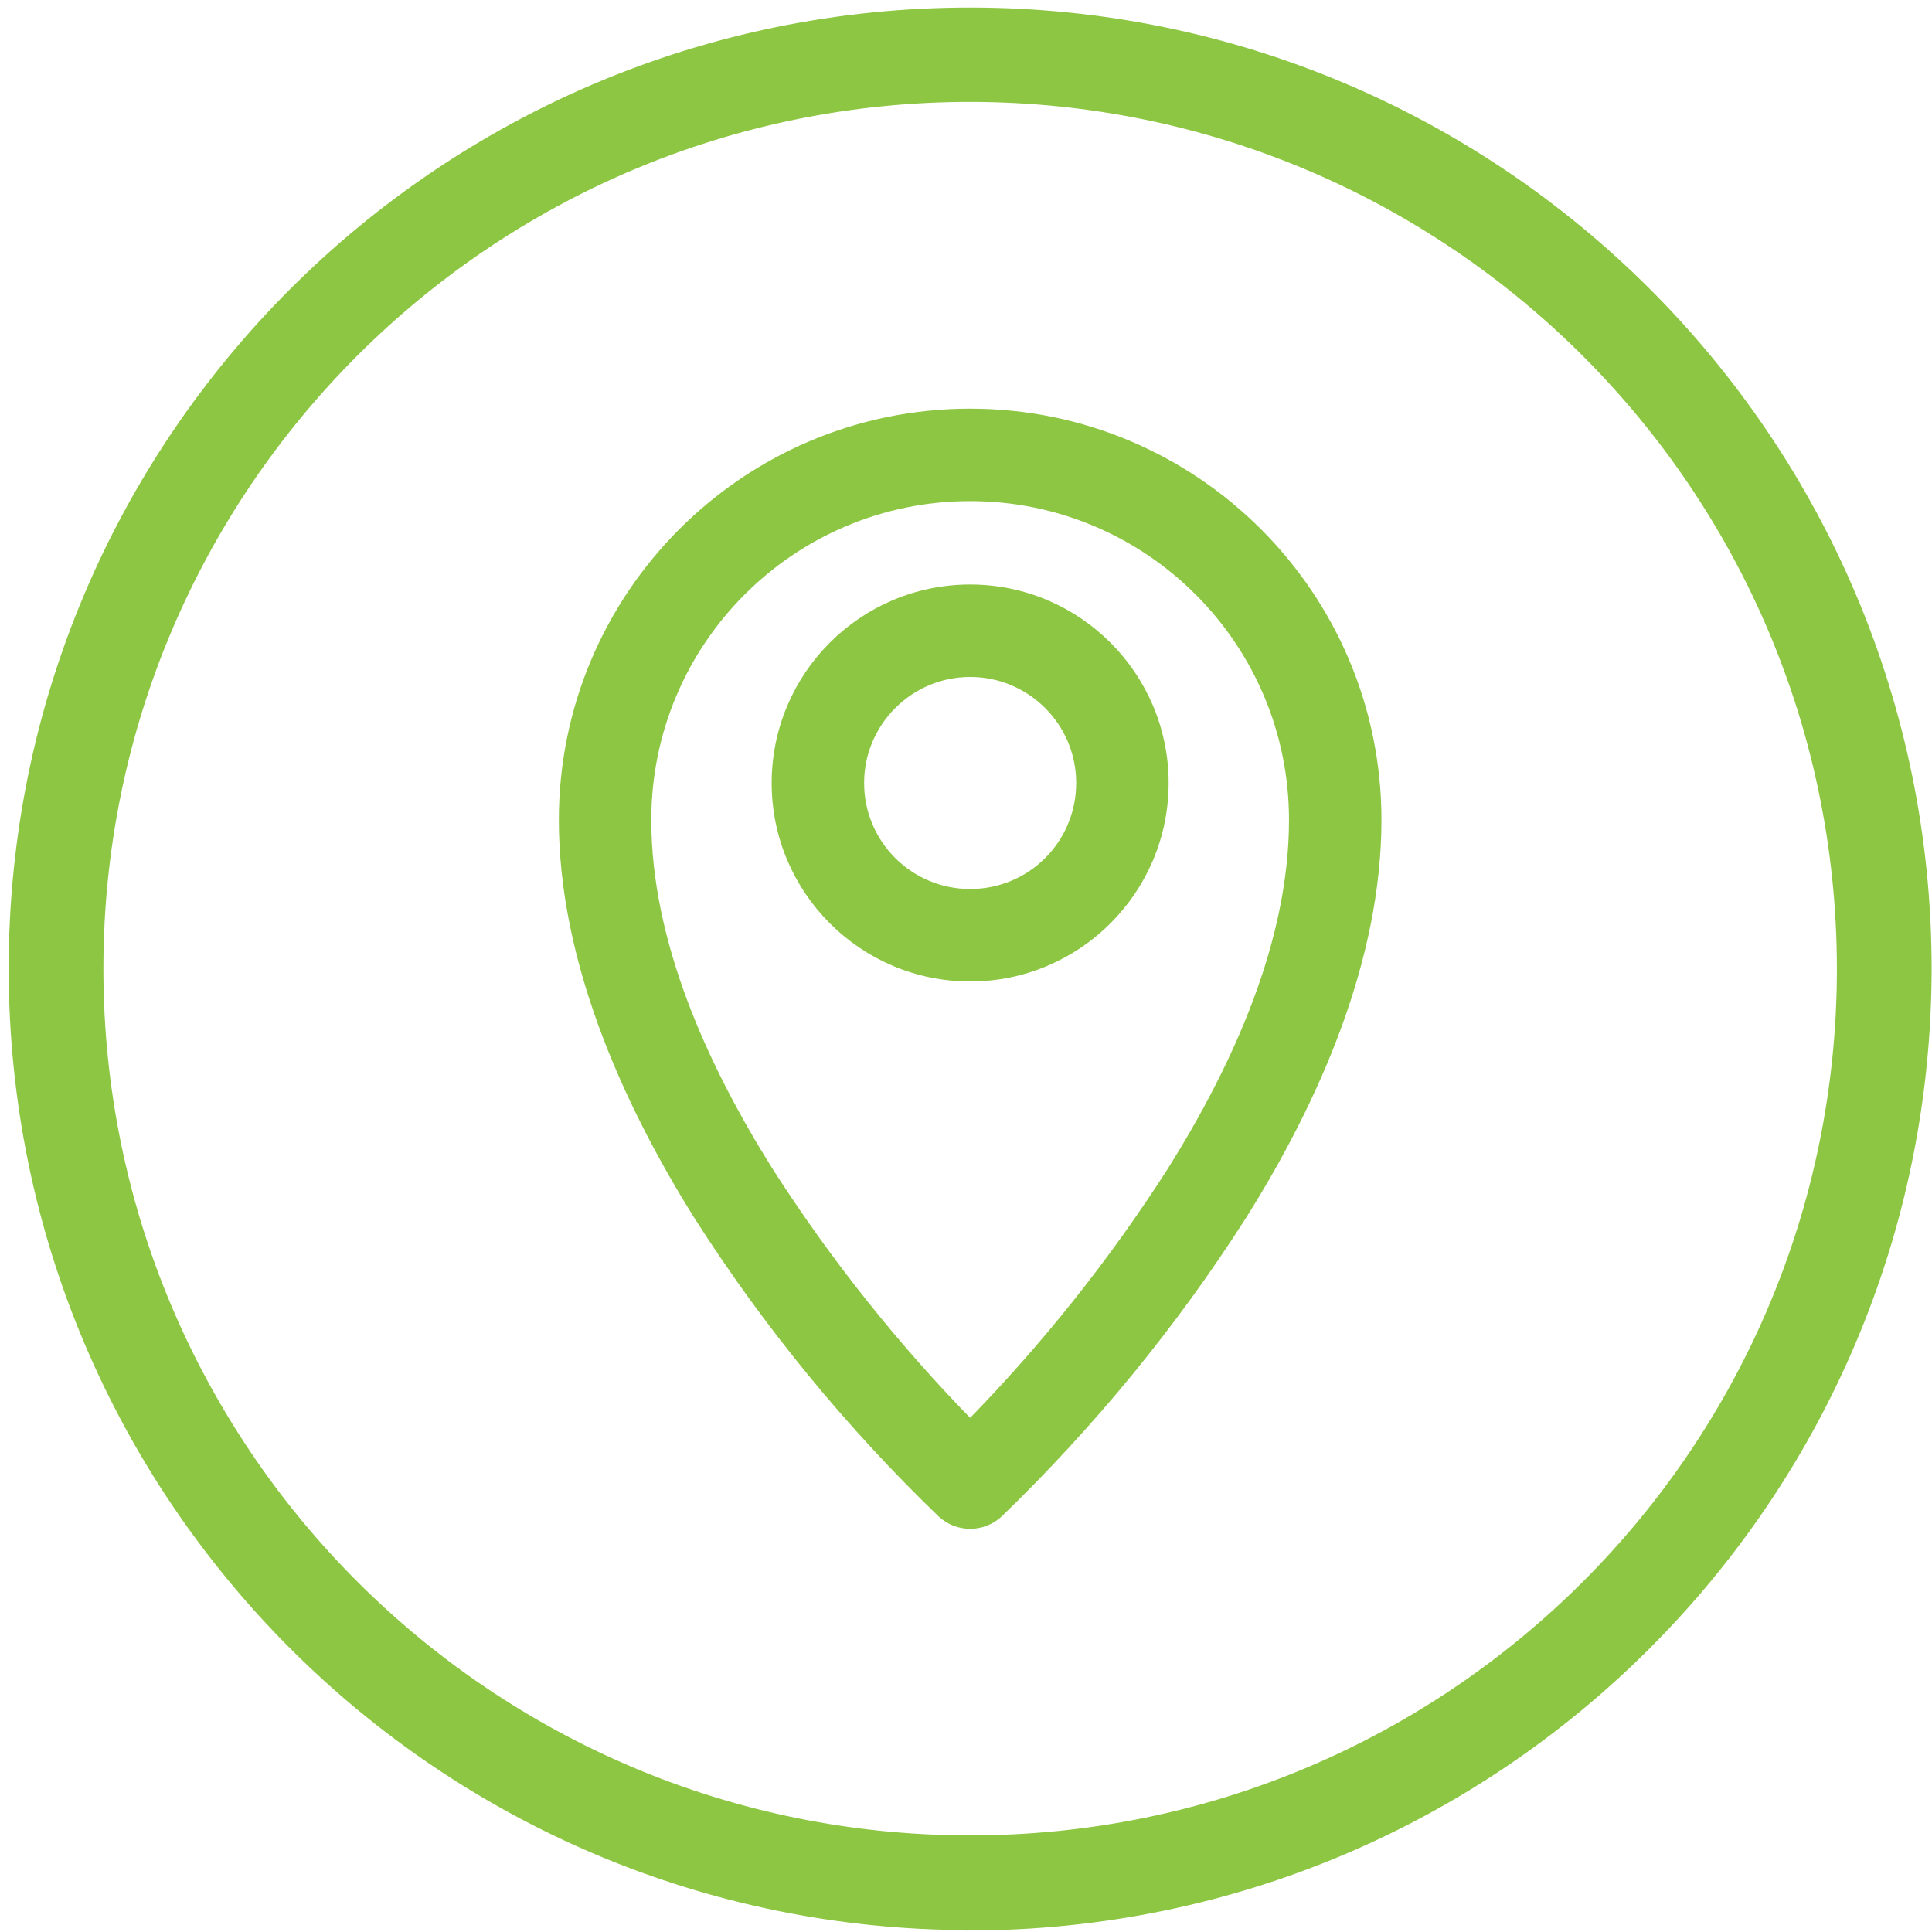 <?xml version="1.0" encoding="UTF-8"?>
<svg id="Layer_1" xmlns="http://www.w3.org/2000/svg" version="1.1" xmlns:xlink="http://www.w3.org/1999/xlink" viewBox="0 0 512 512">
  <!-- Generator: Adobe Illustrator 29.2.1, SVG Export Plug-In . SVG Version: 2.1.0 Build 116)  -->
  <defs>
    <style>
      .st0 {
        fill: #8dc642;
        fill-rule: evenodd;
        stroke: #8dc642;
        stroke-miterlimit: 10;
        stroke-width: 3px;
      }
    </style>
  </defs>
  <path class="st0" d="M257.1,109.8c-59.4,0-107.5,48.2-107.5,107.5,0,36.3,16.1,73.4,35.7,104.7,18.3,28.7,40,55.2,64.5,78.8,4.1,3.8,10.5,3.8,14.6,0,24.5-23.7,46.2-50.1,64.5-78.8,19.7-31.3,35.7-68.3,35.7-104.7,0-59.4-48.2-107.5-107.5-107.5h0ZM257.1,131.3c47.5,0,86,38.5,86,86,0,32.5-14.9,65.4-32.4,93.3-15.5,24.2-33.5,46.8-53.6,67.3-20.1-20.5-38.1-43.1-53.6-67.3-17.5-27.9-32.4-60.8-32.4-93.3,0-47.5,38.5-86,86-86h0ZM257.1,156.4c-28.2,0-51.1,22.9-51.1,51.1s22.9,51.1,51.1,51.1,51.1-22.9,51.1-51.1h0c0-28.2-22.9-51.1-51.1-51.1h0ZM257.1,177.9c16.3,0,29.6,13.2,29.6,29.6s-13.2,29.6-29.6,29.6c-16.3,0-29.6-13.2-29.6-29.6h0c0-16.3,13.3-29.6,29.6-29.6ZM257.1,510C117.2,510,3.8,396.6,3.8,256.7S117.2,3.5,257.1,3.5s253.3,113.4,253.3,253.3c-.2,139.8-113.5,253.1-253.3,253.3ZM257.1,25.5c-127.7,0-231.2,103.5-231.2,231.2s103.5,231.2,231.2,231.2,231.2-103.5,231.2-231.2c-.1-127.7-103.6-231.1-231.2-231.2Z"/>
</svg>